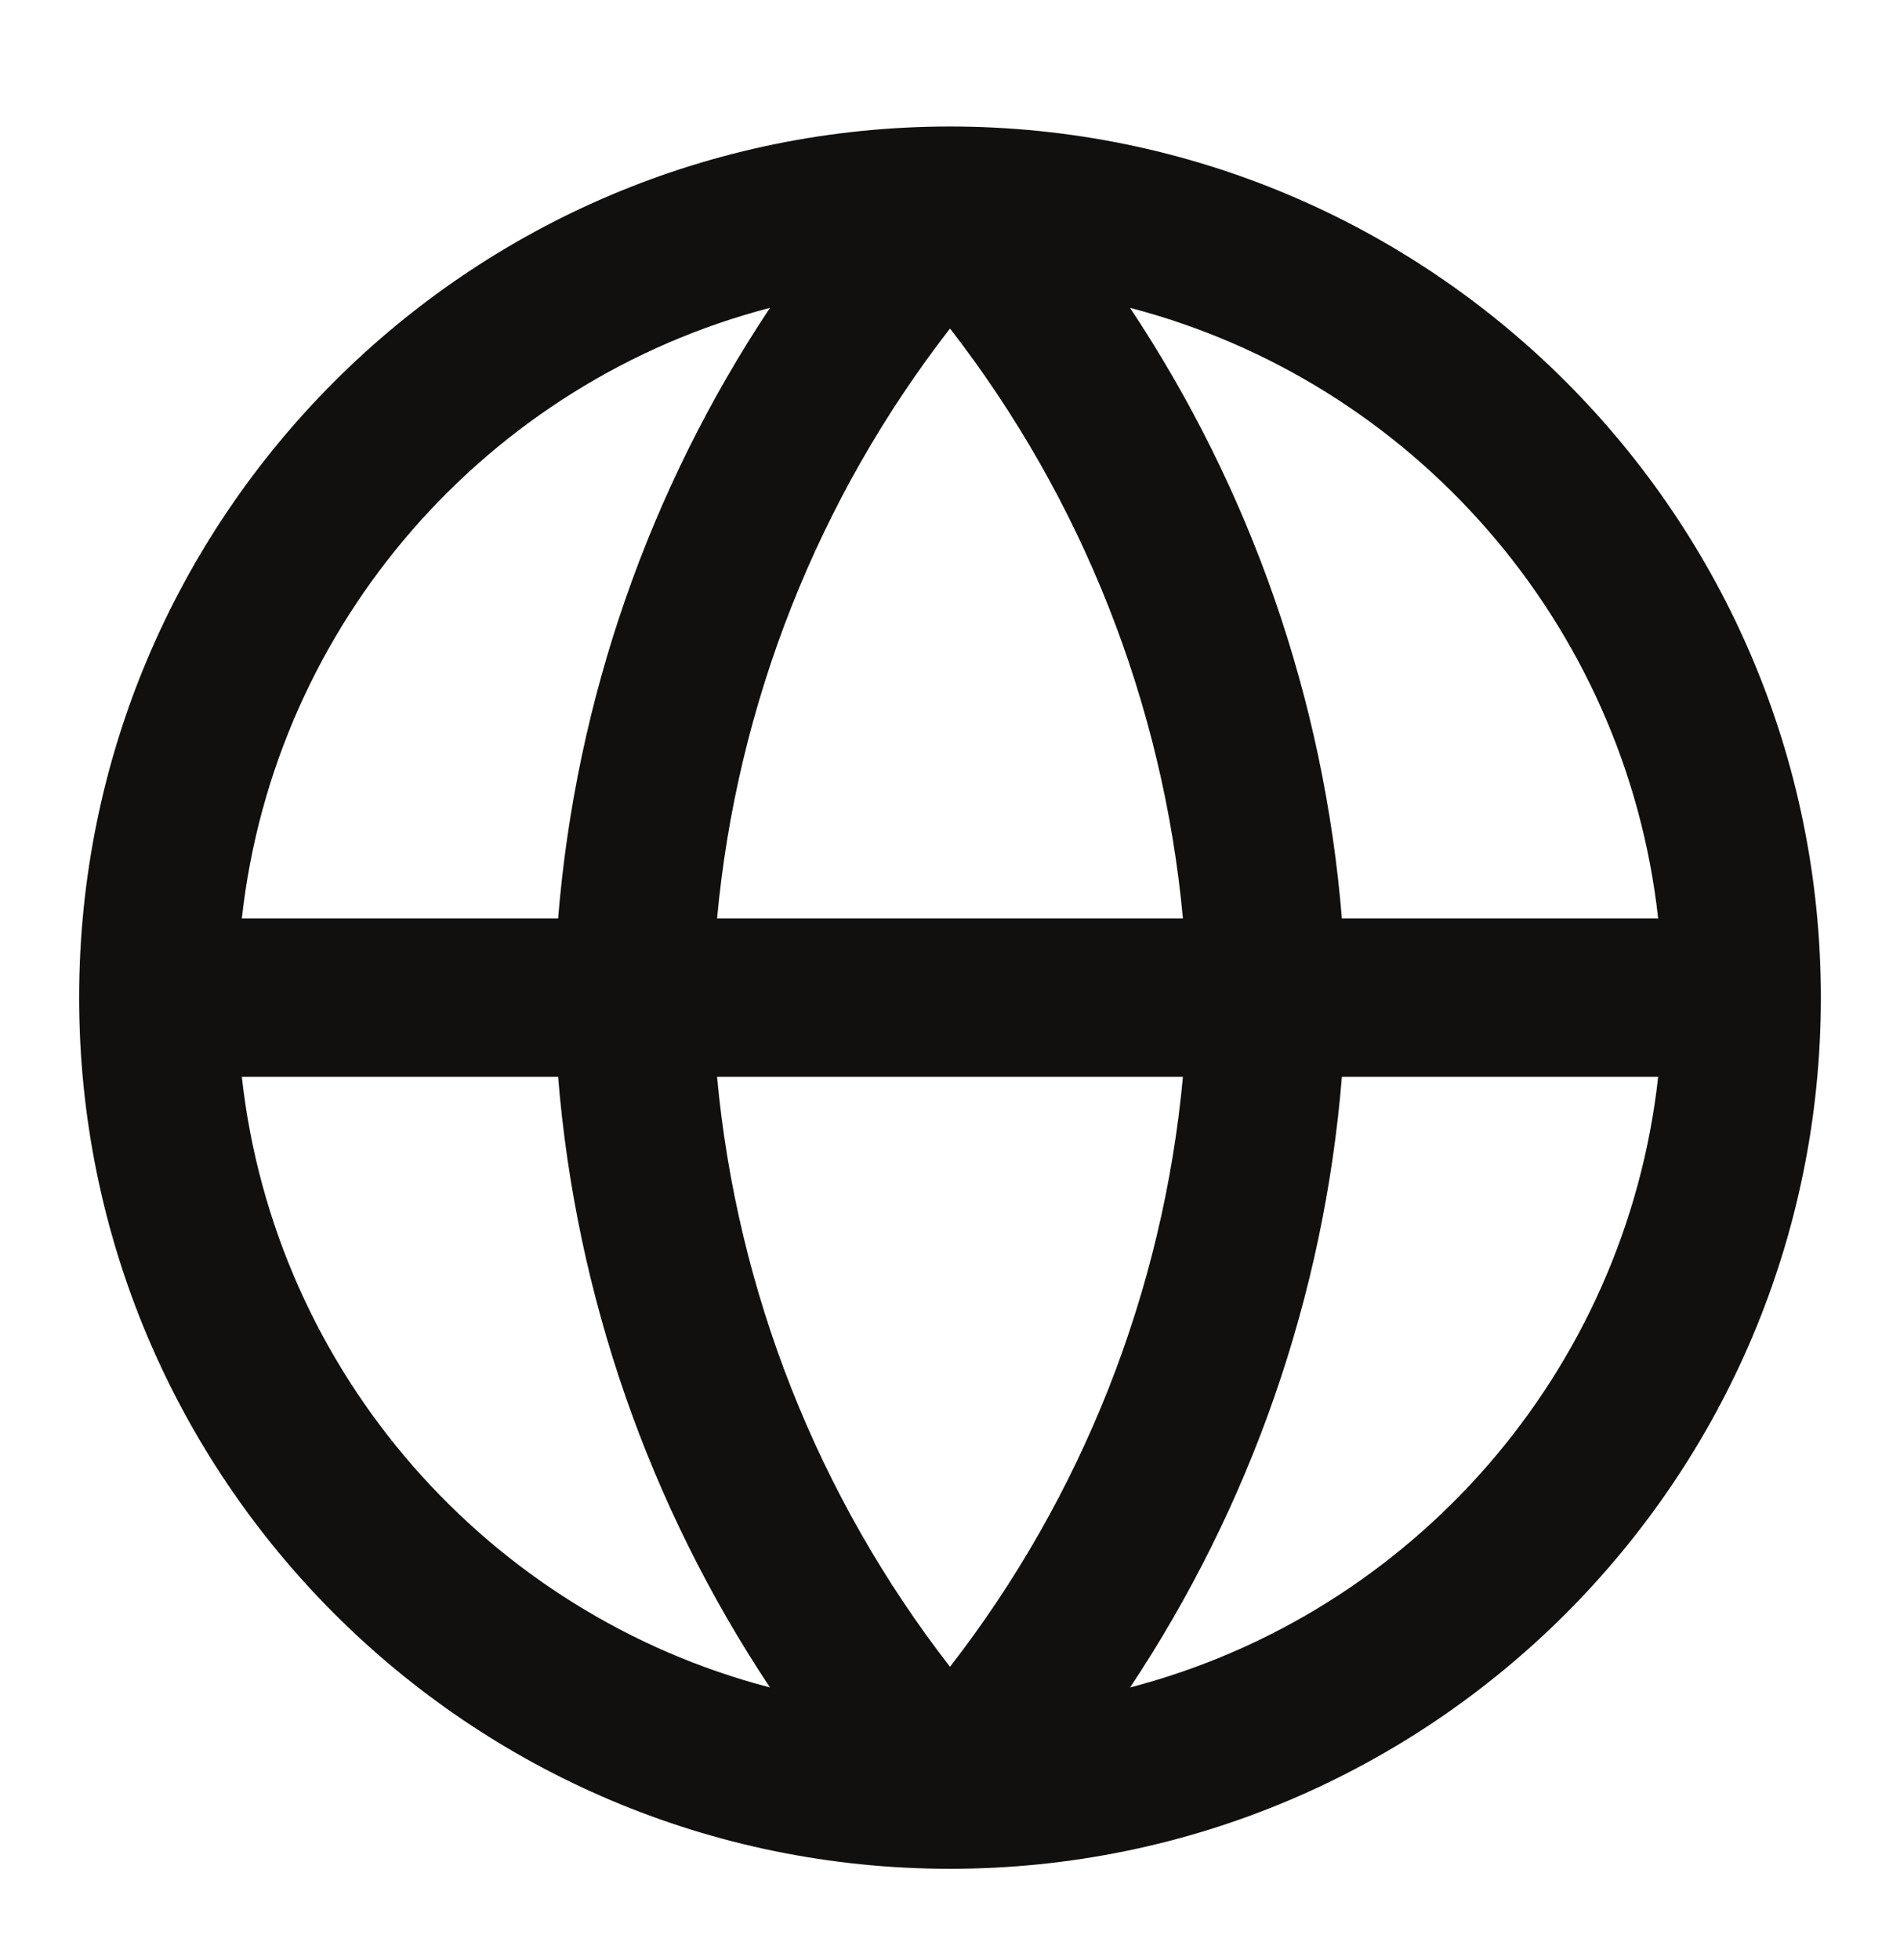 <svg width="32" height="33" viewBox="0 0 32 33" fill="none" xmlns="http://www.w3.org/2000/svg">
<path fill-rule="evenodd" clip-rule="evenodd" d="M4.073 15.463H9.4C9.699 11.779 10.932 8.242 12.968 5.183C8.225 6.418 4.624 10.481 4.073 15.463ZM16 5.531C13.774 8.399 12.412 11.845 12.077 15.463H19.923C19.588 11.845 18.226 8.399 16 5.531ZM19.923 18.13C19.588 21.747 18.226 25.194 16 28.062C13.774 25.194 12.412 21.747 12.077 18.13H19.923ZM9.4 18.13H4.073C4.624 23.112 8.225 27.175 12.968 28.41C10.932 25.35 9.699 21.814 9.4 18.13ZM19.033 28.41C21.068 25.35 22.301 21.814 22.6 18.13H27.927C27.376 23.112 23.775 27.175 19.033 28.41ZM27.927 15.463H22.6C22.301 11.779 21.068 8.242 19.032 5.183C23.775 6.418 27.376 10.481 27.927 15.463ZM1.333 16.796C1.333 8.696 7.9 2.13 16 2.13C24.1 2.13 30.667 8.696 30.667 16.796C30.667 24.896 24.1 31.463 16 31.463C7.9 31.463 1.333 24.896 1.333 16.796Z" fill="#11100F"/>
</svg>

